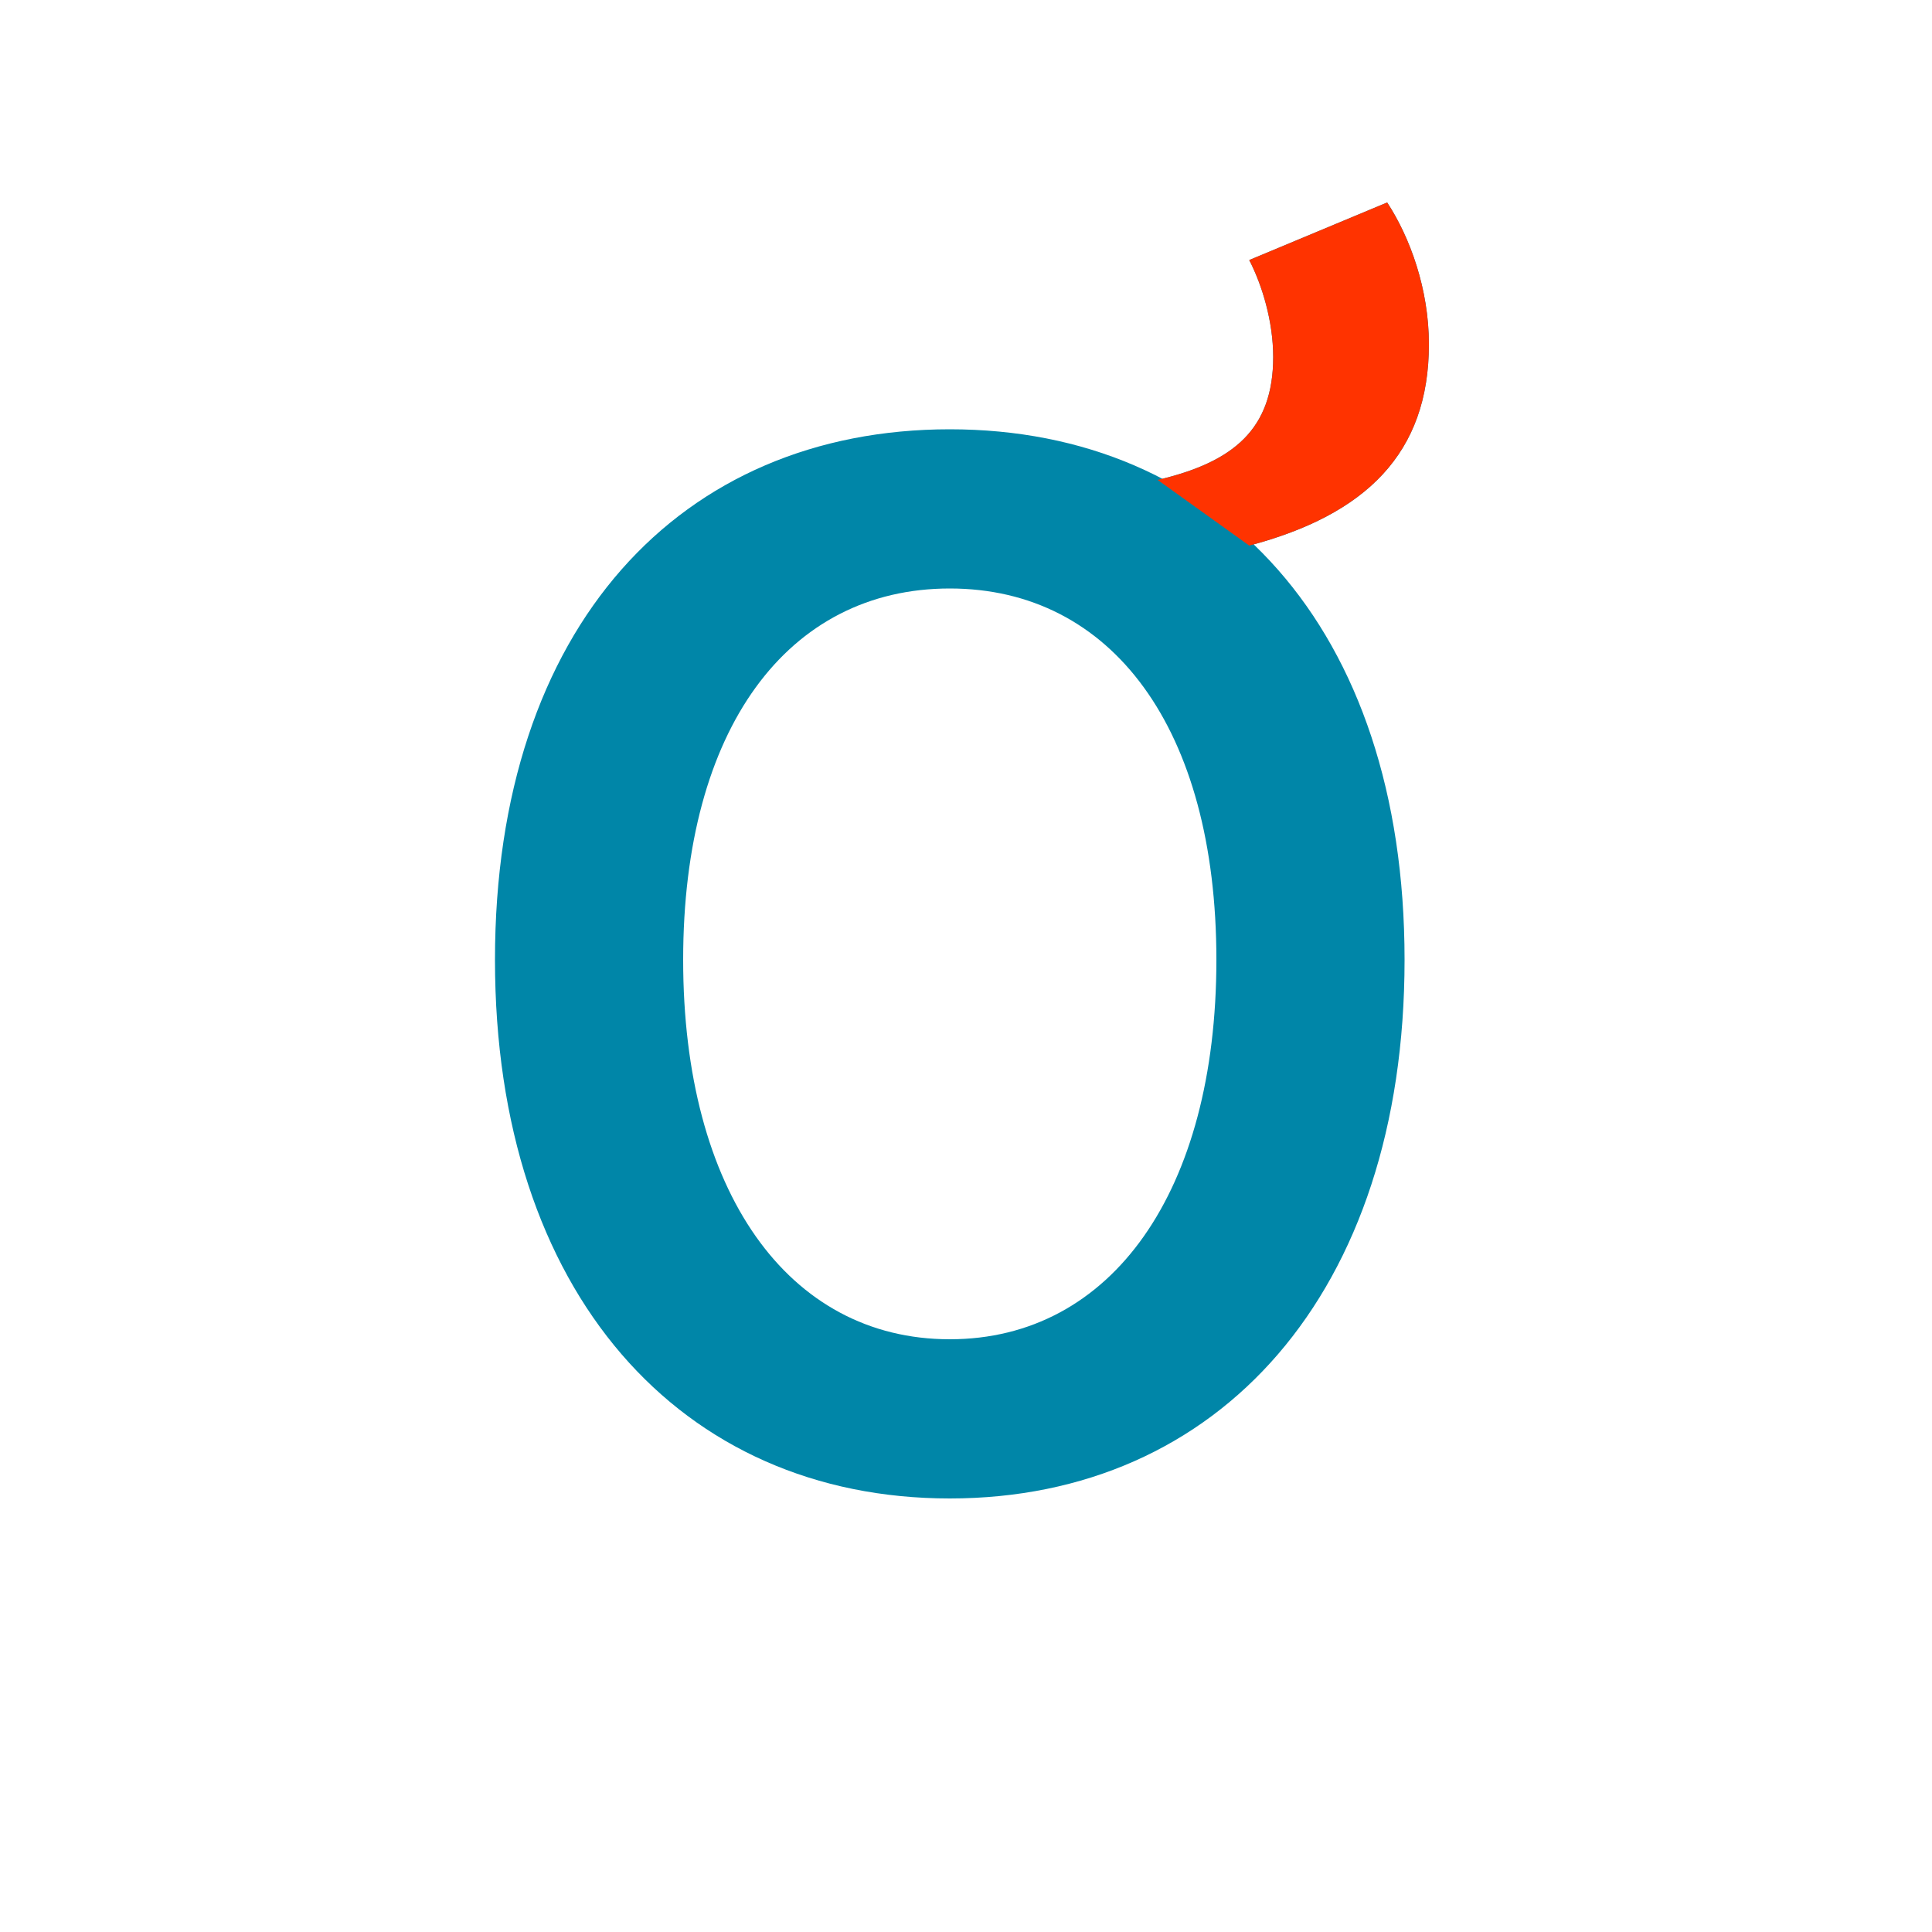 <?xml version="1.0" encoding="utf-8"?>
<!-- Generator: Adobe Illustrator 23.0.2, SVG Export Plug-In . SVG Version: 6.00 Build 0)  -->
<!DOCTYPE svg PUBLIC "-//W3C//DTD SVG 1.1//EN" "http://www.w3.org/Graphics/SVG/1.1/DTD/svg11.dtd">
<svg version="1.1" id="Layer_1" xmlns:x="http://ns.adobe.com/Extensibility/1.0/" xmlns:i="http://ns.adobe.com/AdobeIllustrator/10.0/" xmlns:graph="http://ns.adobe.com/Graphs/1.0/"
	 xmlns="http://www.w3.org/2000/svg" xmlns:xlink="http://www.w3.org/1999/xlink" x="0px" y="0px" viewBox="0 0 500 500"
	 style="enable-background:new 0 0 500 500;" xml:space="preserve">
<style type="text/css">
	.st0{fill:#0086A8;}
	.st1{fill:#FF3300;}
</style>
<path class="st0" d="M128.1,248.4c0-86.3,48.1-137.3,117.7-137.3s117.7,51.2,117.7,137.3c0,86.3-48.1,139.4-117.7,139.4
	S128.1,334.7,128.1,248.4z M314.8,248.4c0-59.9-27.1-96.1-69-96.1c-41.9,0-69,36.2-69,96.1c0,59.9,27.1,98.2,69,98.2
	C287.7,346.6,314.8,308.3,314.8,248.4z M299.6,124.2c19.7-4.6,29.9-13.2,29.9-31.8c0-9.3-2.9-18.7-6.2-25.1L359,52.4
	c5.9,9,10.8,22.4,10.8,36.7c0,28.2-16.3,44.1-46.5,52.1L299.6,124.2z"/>
<path class="st1" d="M299.6,124.2c19.7-4.6,29.9-13.2,29.9-31.8c0-9.3-2.9-18.7-6.2-25.1L359,52.4c5.9,9,10.8,22.4,10.8,36.7
	c0,28.2-16.3,44.1-46.5,52.1L299.6,124.2z"/>
</svg>
